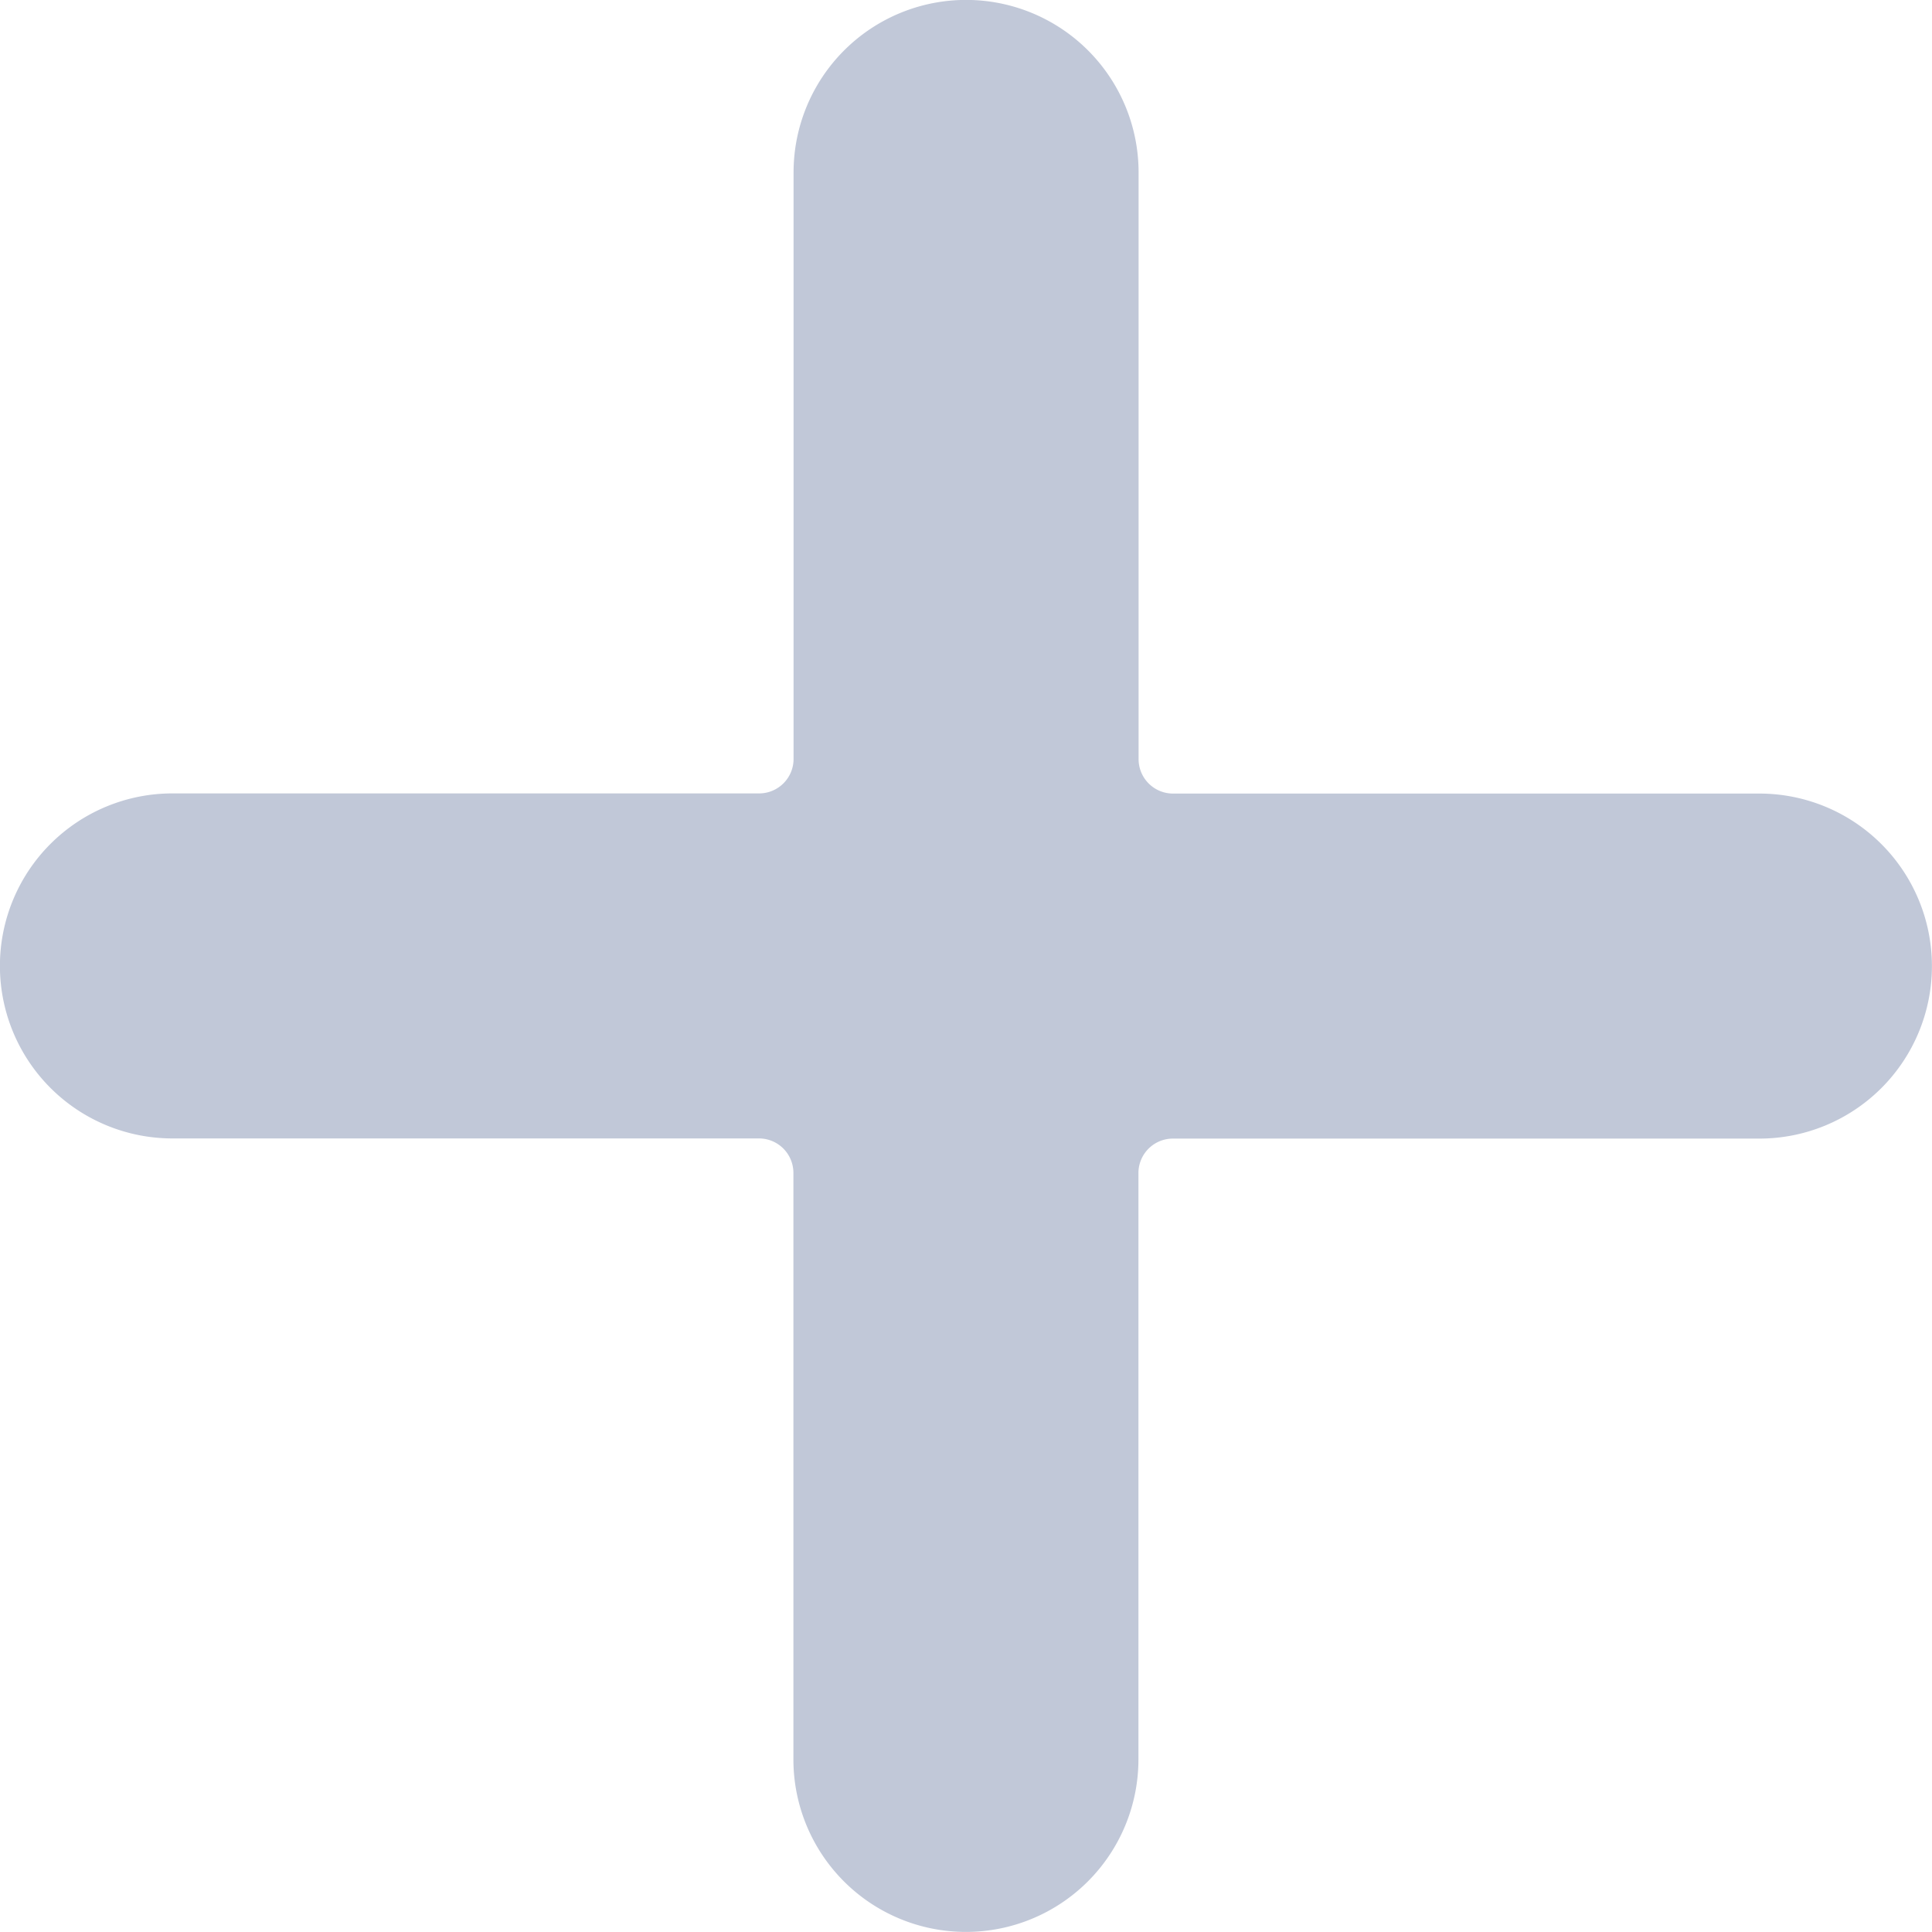 <svg xmlns="http://www.w3.org/2000/svg" width="12" height="12" viewBox="0 0 12 12">
    <path fill="#c1c8d8" d="M10.929 4.929H7.286a.214.214 0 0 1-.214-.214V1.071a1.071 1.071 0 0 0-2.143 0v3.643a.214.214 0 0 1-.214.214H1.071a1.071 1.071 0 0 0 0 2.143h3.643a.214.214 0 0 1 .214.214v3.643a1.071 1.071 0 0 0 2.143 0V7.286a.214.214 0 0 1 .214-.214h3.643a1.071 1.071 0 0 0 0-2.143zm0 0"/>
</svg>
